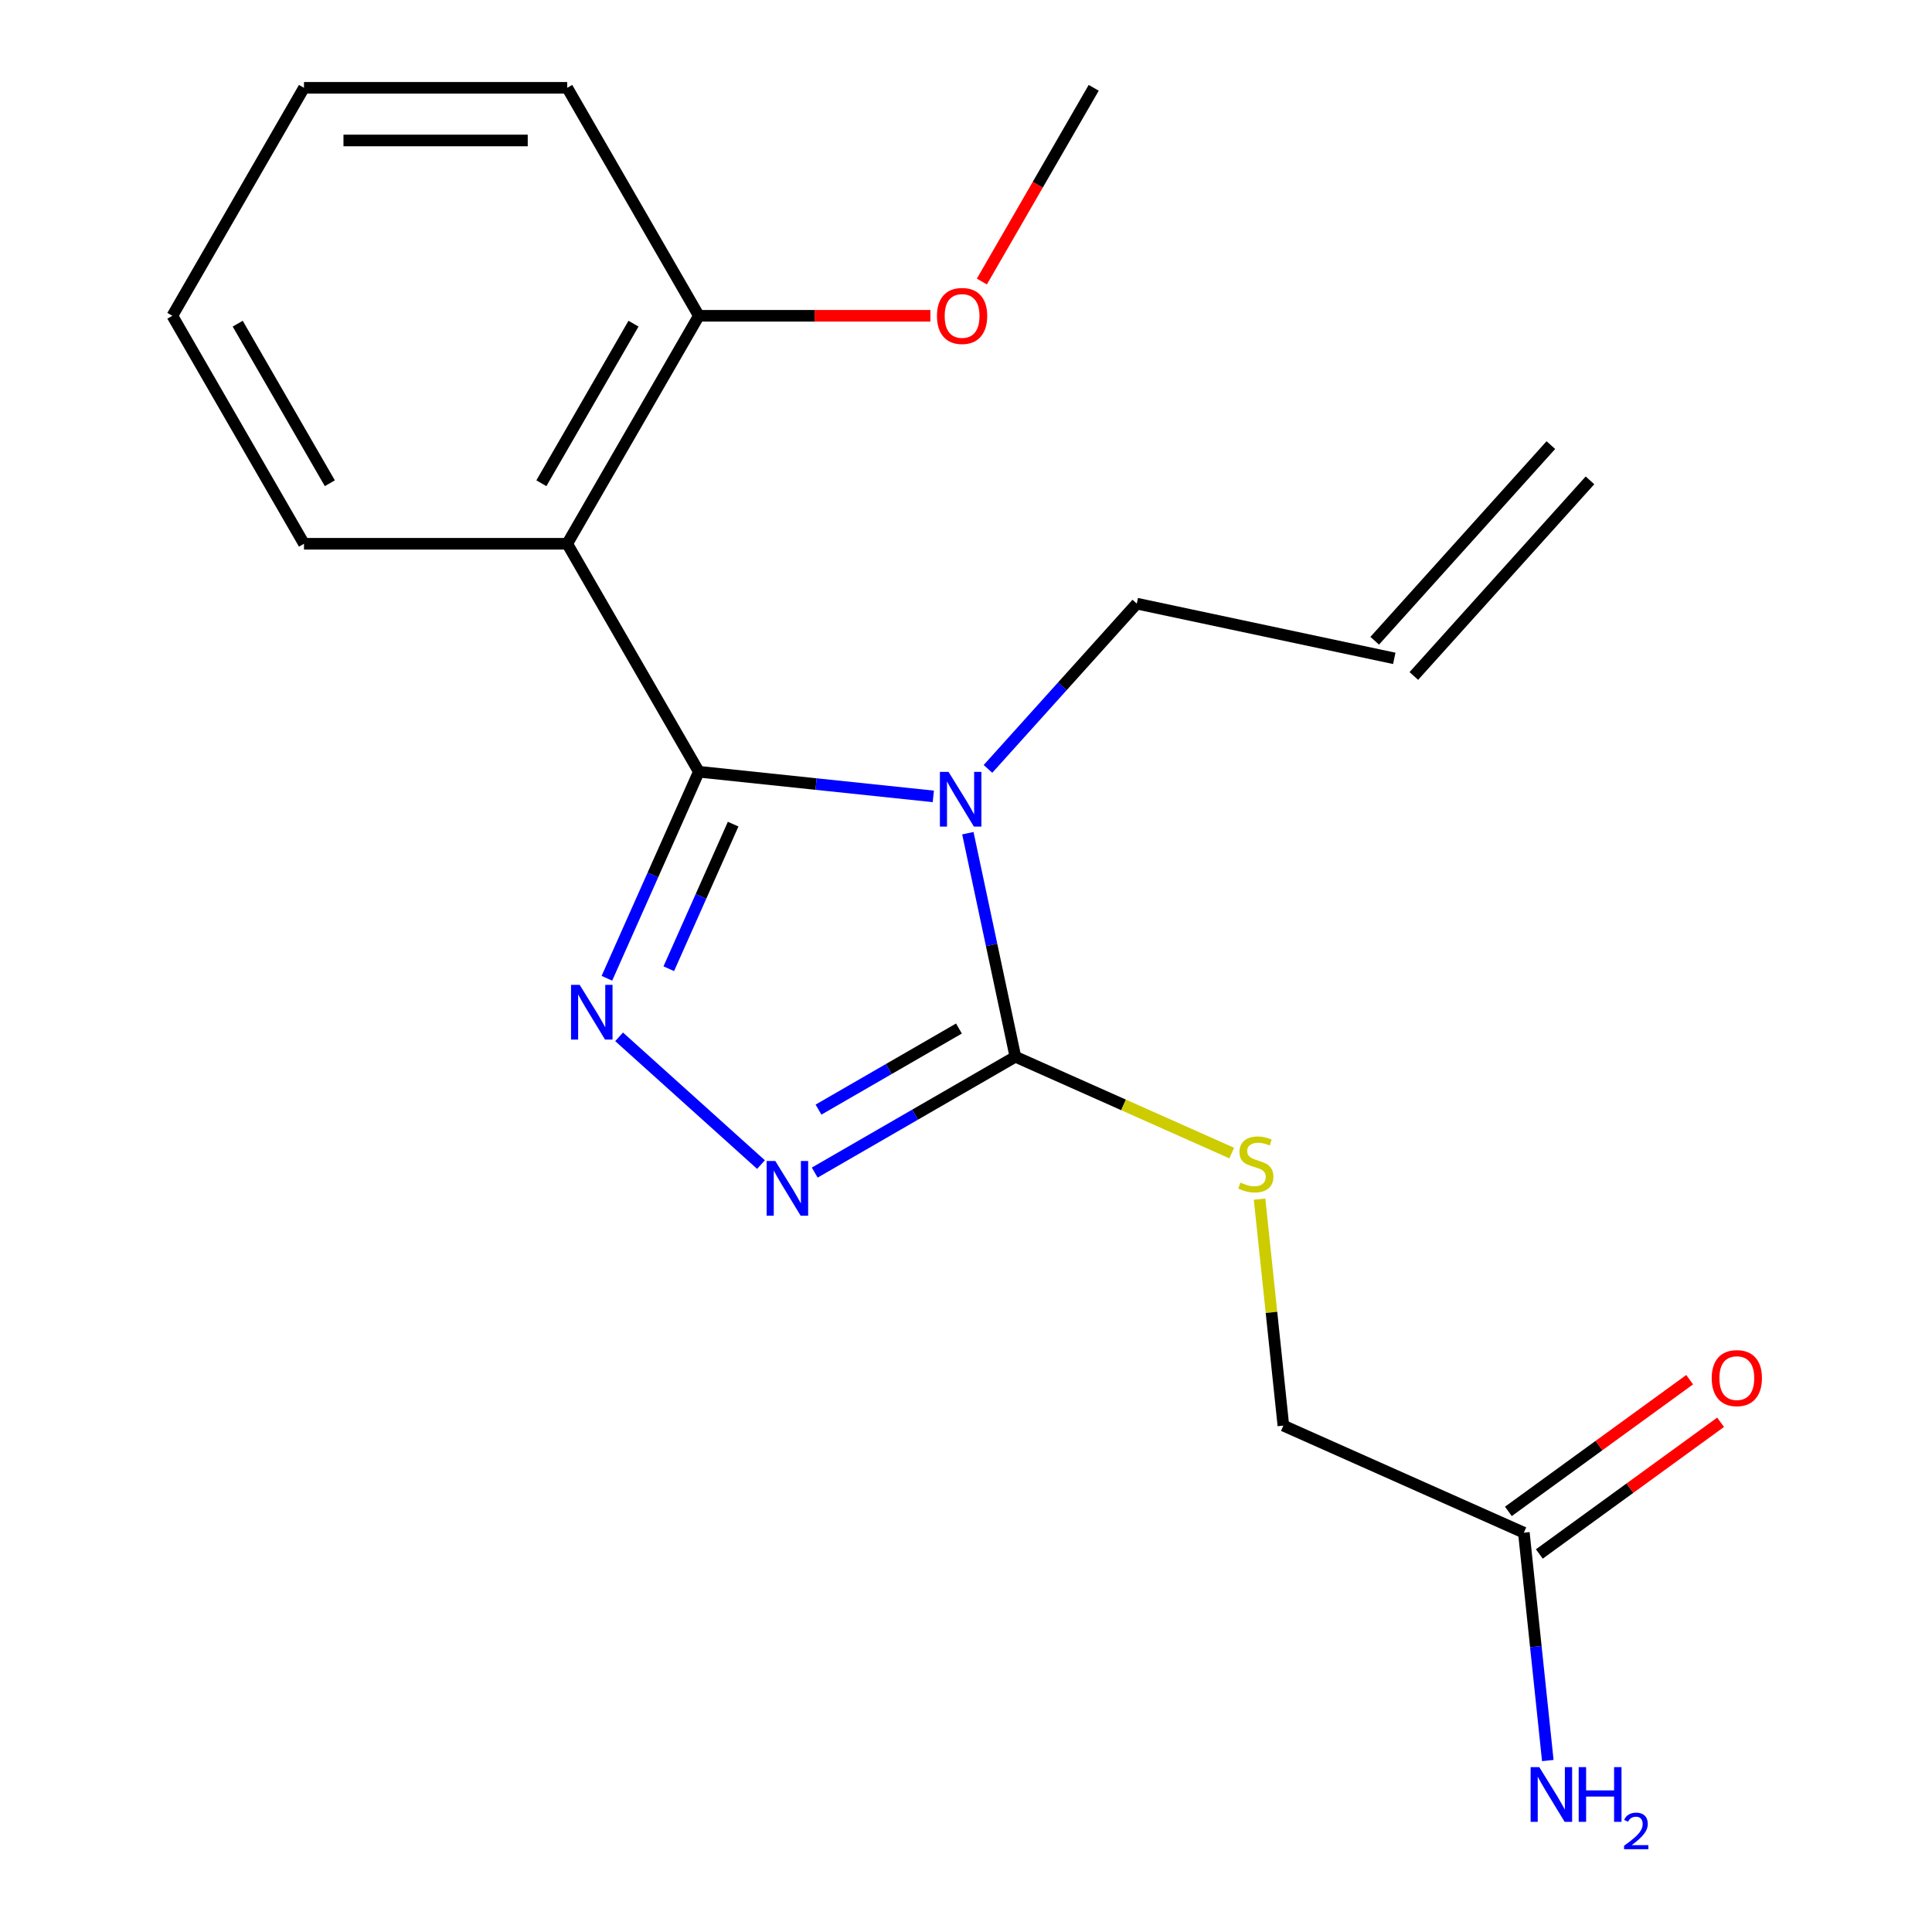<?xml version='1.0' encoding='iso-8859-1'?>
<svg version='1.1' baseProfile='full'
              xmlns='http://www.w3.org/2000/svg'
                      xmlns:rdkit='http://www.rdkit.org/xml'
                      xmlns:xlink='http://www.w3.org/1999/xlink'
                  xml:space='preserve'
width='1000px' height='1000px' viewBox='0 0 1000 1000'>
<!-- END OF HEADER -->
<rect style='opacity:1.0;fill:#FFFFFF;stroke:none' width='1000' height='1000' x='0' y='0'> </rect>
<path class='bond-0' d='M 361.721,399.45 L 422.401,405.828' style='fill:none;fill-rule:evenodd;stroke:#000000;stroke-width:6px;stroke-linecap:butt;stroke-linejoin:miter;stroke-opacity:1' />
<path class='bond-0' d='M 422.401,405.828 L 483.081,412.206' style='fill:none;fill-rule:evenodd;stroke:#0000FF;stroke-width:6px;stroke-linecap:butt;stroke-linejoin:miter;stroke-opacity:1' />
<path class='bond-1' d='M 361.721,399.45 L 337.922,452.904' style='fill:none;fill-rule:evenodd;stroke:#000000;stroke-width:6px;stroke-linecap:butt;stroke-linejoin:miter;stroke-opacity:1' />
<path class='bond-1' d='M 337.922,452.904 L 314.123,506.358' style='fill:none;fill-rule:evenodd;stroke:#0000FF;stroke-width:6px;stroke-linecap:butt;stroke-linejoin:miter;stroke-opacity:1' />
<path class='bond-1' d='M 379.476,426.57 L 362.816,463.988' style='fill:none;fill-rule:evenodd;stroke:#000000;stroke-width:6px;stroke-linecap:butt;stroke-linejoin:miter;stroke-opacity:1' />
<path class='bond-1' d='M 362.816,463.988 L 346.157,501.405' style='fill:none;fill-rule:evenodd;stroke:#0000FF;stroke-width:6px;stroke-linecap:butt;stroke-linejoin:miter;stroke-opacity:1' />
<path class='bond-4' d='M 361.721,399.45 L 293.594,281.452' style='fill:none;fill-rule:evenodd;stroke:#000000;stroke-width:6px;stroke-linecap:butt;stroke-linejoin:miter;stroke-opacity:1' />
<path class='bond-2' d='M 500.961,431.259 L 513.259,489.114' style='fill:none;fill-rule:evenodd;stroke:#0000FF;stroke-width:6px;stroke-linecap:butt;stroke-linejoin:miter;stroke-opacity:1' />
<path class='bond-2' d='M 513.259,489.114 L 525.556,546.968' style='fill:none;fill-rule:evenodd;stroke:#000000;stroke-width:6px;stroke-linecap:butt;stroke-linejoin:miter;stroke-opacity:1' />
<path class='bond-8' d='M 511.374,397.982 L 549.886,355.209' style='fill:none;fill-rule:evenodd;stroke:#0000FF;stroke-width:6px;stroke-linecap:butt;stroke-linejoin:miter;stroke-opacity:1' />
<path class='bond-8' d='M 549.886,355.209 L 588.399,312.437' style='fill:none;fill-rule:evenodd;stroke:#000000;stroke-width:6px;stroke-linecap:butt;stroke-linejoin:miter;stroke-opacity:1' />
<path class='bond-3' d='M 320.448,536.661 L 393.887,602.786' style='fill:none;fill-rule:evenodd;stroke:#0000FF;stroke-width:6px;stroke-linecap:butt;stroke-linejoin:miter;stroke-opacity:1' />
<path class='bond-5' d='M 525.556,546.968 L 581.55,571.898' style='fill:none;fill-rule:evenodd;stroke:#000000;stroke-width:6px;stroke-linecap:butt;stroke-linejoin:miter;stroke-opacity:1' />
<path class='bond-5' d='M 581.55,571.898 L 637.543,596.828' style='fill:none;fill-rule:evenodd;stroke:#CCCC00;stroke-width:6px;stroke-linecap:butt;stroke-linejoin:miter;stroke-opacity:1' />
<path class='bond-20' d='M 525.556,546.968 L 473.63,576.948' style='fill:none;fill-rule:evenodd;stroke:#000000;stroke-width:6px;stroke-linecap:butt;stroke-linejoin:miter;stroke-opacity:1' />
<path class='bond-20' d='M 473.63,576.948 L 421.704,606.928' style='fill:none;fill-rule:evenodd;stroke:#0000FF;stroke-width:6px;stroke-linecap:butt;stroke-linejoin:miter;stroke-opacity:1' />
<path class='bond-20' d='M 496.353,532.363 L 460.005,553.348' style='fill:none;fill-rule:evenodd;stroke:#000000;stroke-width:6px;stroke-linecap:butt;stroke-linejoin:miter;stroke-opacity:1' />
<path class='bond-20' d='M 460.005,553.348 L 423.656,574.334' style='fill:none;fill-rule:evenodd;stroke:#0000FF;stroke-width:6px;stroke-linecap:butt;stroke-linejoin:miter;stroke-opacity:1' />
<path class='bond-7' d='M 293.594,281.452 L 361.721,163.453' style='fill:none;fill-rule:evenodd;stroke:#000000;stroke-width:6px;stroke-linecap:butt;stroke-linejoin:miter;stroke-opacity:1' />
<path class='bond-7' d='M 280.214,250.127 L 327.902,167.528' style='fill:none;fill-rule:evenodd;stroke:#000000;stroke-width:6px;stroke-linecap:butt;stroke-linejoin:miter;stroke-opacity:1' />
<path class='bond-14' d='M 293.594,281.452 L 157.341,281.452' style='fill:none;fill-rule:evenodd;stroke:#000000;stroke-width:6px;stroke-linecap:butt;stroke-linejoin:miter;stroke-opacity:1' />
<path class='bond-11' d='M 651.952,620.674 L 658.112,679.284' style='fill:none;fill-rule:evenodd;stroke:#CCCC00;stroke-width:6px;stroke-linecap:butt;stroke-linejoin:miter;stroke-opacity:1' />
<path class='bond-11' d='M 658.112,679.284 L 664.272,737.894' style='fill:none;fill-rule:evenodd;stroke:#000000;stroke-width:6px;stroke-linecap:butt;stroke-linejoin:miter;stroke-opacity:1' />
<path class='bond-6' d='M 788.745,793.313 L 664.272,737.894' style='fill:none;fill-rule:evenodd;stroke:#000000;stroke-width:6px;stroke-linecap:butt;stroke-linejoin:miter;stroke-opacity:1' />
<path class='bond-9' d='M 796.754,804.336 L 843.666,770.253' style='fill:none;fill-rule:evenodd;stroke:#000000;stroke-width:6px;stroke-linecap:butt;stroke-linejoin:miter;stroke-opacity:1' />
<path class='bond-9' d='M 843.666,770.253 L 890.579,736.169' style='fill:none;fill-rule:evenodd;stroke:#FF0000;stroke-width:6px;stroke-linecap:butt;stroke-linejoin:miter;stroke-opacity:1' />
<path class='bond-9' d='M 780.737,782.29 L 827.649,748.206' style='fill:none;fill-rule:evenodd;stroke:#000000;stroke-width:6px;stroke-linecap:butt;stroke-linejoin:miter;stroke-opacity:1' />
<path class='bond-9' d='M 827.649,748.206 L 874.561,714.123' style='fill:none;fill-rule:evenodd;stroke:#FF0000;stroke-width:6px;stroke-linecap:butt;stroke-linejoin:miter;stroke-opacity:1' />
<path class='bond-13' d='M 788.745,793.313 L 794.943,852.284' style='fill:none;fill-rule:evenodd;stroke:#000000;stroke-width:6px;stroke-linecap:butt;stroke-linejoin:miter;stroke-opacity:1' />
<path class='bond-13' d='M 794.943,852.284 L 801.141,911.254' style='fill:none;fill-rule:evenodd;stroke:#0000FF;stroke-width:6px;stroke-linecap:butt;stroke-linejoin:miter;stroke-opacity:1' />
<path class='bond-15' d='M 361.721,163.453 L 421.644,163.453' style='fill:none;fill-rule:evenodd;stroke:#000000;stroke-width:6px;stroke-linecap:butt;stroke-linejoin:miter;stroke-opacity:1' />
<path class='bond-15' d='M 421.644,163.453 L 481.568,163.453' style='fill:none;fill-rule:evenodd;stroke:#FF0000;stroke-width:6px;stroke-linecap:butt;stroke-linejoin:miter;stroke-opacity:1' />
<path class='bond-16' d='M 361.721,163.453 L 293.594,45.455' style='fill:none;fill-rule:evenodd;stroke:#000000;stroke-width:6px;stroke-linecap:butt;stroke-linejoin:miter;stroke-opacity:1' />
<path class='bond-10' d='M 588.399,312.437 L 721.674,340.766' style='fill:none;fill-rule:evenodd;stroke:#000000;stroke-width:6px;stroke-linecap:butt;stroke-linejoin:miter;stroke-opacity:1' />
<path class='bond-12' d='M 731.8,349.883 L 822.971,248.627' style='fill:none;fill-rule:evenodd;stroke:#000000;stroke-width:6px;stroke-linecap:butt;stroke-linejoin:miter;stroke-opacity:1' />
<path class='bond-12' d='M 711.549,331.649 L 802.72,230.393' style='fill:none;fill-rule:evenodd;stroke:#000000;stroke-width:6px;stroke-linecap:butt;stroke-linejoin:miter;stroke-opacity:1' />
<path class='bond-18' d='M 157.341,281.452 L 89.215,163.453' style='fill:none;fill-rule:evenodd;stroke:#000000;stroke-width:6px;stroke-linecap:butt;stroke-linejoin:miter;stroke-opacity:1' />
<path class='bond-18' d='M 170.722,250.127 L 123.033,167.528' style='fill:none;fill-rule:evenodd;stroke:#000000;stroke-width:6px;stroke-linecap:butt;stroke-linejoin:miter;stroke-opacity:1' />
<path class='bond-17' d='M 508.208,145.727 L 537.154,95.591' style='fill:none;fill-rule:evenodd;stroke:#FF0000;stroke-width:6px;stroke-linecap:butt;stroke-linejoin:miter;stroke-opacity:1' />
<path class='bond-17' d='M 537.154,95.591 L 566.101,45.455' style='fill:none;fill-rule:evenodd;stroke:#000000;stroke-width:6px;stroke-linecap:butt;stroke-linejoin:miter;stroke-opacity:1' />
<path class='bond-21' d='M 293.594,45.455 L 157.341,45.455' style='fill:none;fill-rule:evenodd;stroke:#000000;stroke-width:6px;stroke-linecap:butt;stroke-linejoin:miter;stroke-opacity:1' />
<path class='bond-21' d='M 273.156,72.705 L 177.779,72.705' style='fill:none;fill-rule:evenodd;stroke:#000000;stroke-width:6px;stroke-linecap:butt;stroke-linejoin:miter;stroke-opacity:1' />
<path class='bond-19' d='M 89.215,163.453 L 157.341,45.455' style='fill:none;fill-rule:evenodd;stroke:#000000;stroke-width:6px;stroke-linecap:butt;stroke-linejoin:miter;stroke-opacity:1' />
<path  class='atom-1' d='M 490.968 399.533
L 500.248 414.533
Q 501.168 416.013, 502.648 418.693
Q 504.128 421.373, 504.208 421.533
L 504.208 399.533
L 507.968 399.533
L 507.968 427.853
L 504.088 427.853
L 494.128 411.453
Q 492.968 409.533, 491.728 407.333
Q 490.528 405.133, 490.168 404.453
L 490.168 427.853
L 486.488 427.853
L 486.488 399.533
L 490.968 399.533
' fill='#0000FF'/>
<path  class='atom-2' d='M 300.042 509.764
L 309.322 524.764
Q 310.242 526.244, 311.722 528.924
Q 313.202 531.604, 313.282 531.764
L 313.282 509.764
L 317.042 509.764
L 317.042 538.084
L 313.162 538.084
L 303.202 521.684
Q 302.042 519.764, 300.802 517.564
Q 299.602 515.364, 299.242 514.684
L 299.242 538.084
L 295.562 538.084
L 295.562 509.764
L 300.042 509.764
' fill='#0000FF'/>
<path  class='atom-4' d='M 401.298 600.935
L 410.578 615.935
Q 411.498 617.415, 412.978 620.095
Q 414.458 622.775, 414.538 622.935
L 414.538 600.935
L 418.298 600.935
L 418.298 629.255
L 414.418 629.255
L 404.458 612.855
Q 403.298 610.935, 402.058 608.735
Q 400.858 606.535, 400.498 605.855
L 400.498 629.255
L 396.818 629.255
L 396.818 600.935
L 401.298 600.935
' fill='#0000FF'/>
<path  class='atom-6' d='M 642.03 612.108
Q 642.35 612.228, 643.67 612.788
Q 644.99 613.348, 646.43 613.708
Q 647.91 614.028, 649.35 614.028
Q 652.03 614.028, 653.59 612.748
Q 655.15 611.428, 655.15 609.148
Q 655.15 607.588, 654.35 606.628
Q 653.59 605.668, 652.39 605.148
Q 651.19 604.628, 649.19 604.028
Q 646.67 603.268, 645.15 602.548
Q 643.67 601.828, 642.59 600.308
Q 641.55 598.788, 641.55 596.228
Q 641.55 592.668, 643.95 590.468
Q 646.39 588.268, 651.19 588.268
Q 654.47 588.268, 658.19 589.828
L 657.27 592.908
Q 653.87 591.508, 651.31 591.508
Q 648.55 591.508, 647.03 592.668
Q 645.51 593.788, 645.55 595.748
Q 645.55 597.268, 646.31 598.188
Q 647.11 599.108, 648.23 599.628
Q 649.39 600.148, 651.31 600.748
Q 653.87 601.548, 655.39 602.348
Q 656.91 603.148, 657.99 604.788
Q 659.11 606.388, 659.11 609.148
Q 659.11 613.068, 656.47 615.188
Q 653.87 617.268, 649.51 617.268
Q 646.99 617.268, 645.07 616.708
Q 643.19 616.188, 640.95 615.268
L 642.03 612.108
' fill='#CCCC00'/>
<path  class='atom-10' d='M 885.976 713.306
Q 885.976 706.506, 889.336 702.706
Q 892.696 698.906, 898.976 698.906
Q 905.256 698.906, 908.616 702.706
Q 911.976 706.506, 911.976 713.306
Q 911.976 720.186, 908.576 724.106
Q 905.176 727.986, 898.976 727.986
Q 892.736 727.986, 889.336 724.106
Q 885.976 720.226, 885.976 713.306
M 898.976 724.786
Q 903.296 724.786, 905.616 721.906
Q 907.976 718.986, 907.976 713.306
Q 907.976 707.746, 905.616 704.946
Q 903.296 702.106, 898.976 702.106
Q 894.656 702.106, 892.296 704.906
Q 889.976 707.706, 889.976 713.306
Q 889.976 719.026, 892.296 721.906
Q 894.656 724.786, 898.976 724.786
' fill='#FF0000'/>
<path  class='atom-14' d='M 796.728 914.66
L 806.008 929.66
Q 806.928 931.14, 808.408 933.82
Q 809.888 936.5, 809.968 936.66
L 809.968 914.66
L 813.728 914.66
L 813.728 942.98
L 809.848 942.98
L 799.888 926.58
Q 798.728 924.66, 797.488 922.46
Q 796.288 920.26, 795.928 919.58
L 795.928 942.98
L 792.248 942.98
L 792.248 914.66
L 796.728 914.66
' fill='#0000FF'/>
<path  class='atom-14' d='M 817.128 914.66
L 820.968 914.66
L 820.968 926.7
L 835.448 926.7
L 835.448 914.66
L 839.288 914.66
L 839.288 942.98
L 835.448 942.98
L 835.448 929.9
L 820.968 929.9
L 820.968 942.98
L 817.128 942.98
L 817.128 914.66
' fill='#0000FF'/>
<path  class='atom-14' d='M 840.66 941.986
Q 841.347 940.218, 842.984 939.241
Q 844.62 938.238, 846.891 938.238
Q 849.716 938.238, 851.3 939.769
Q 852.884 941.3, 852.884 944.019
Q 852.884 946.791, 850.824 949.378
Q 848.792 951.966, 844.568 955.028
L 853.2 955.028
L 853.2 957.14
L 840.608 957.14
L 840.608 955.371
Q 844.092 952.89, 846.152 951.042
Q 848.237 949.194, 849.24 947.53
Q 850.244 945.867, 850.244 944.151
Q 850.244 942.356, 849.346 941.353
Q 848.448 940.35, 846.891 940.35
Q 845.386 940.35, 844.383 940.957
Q 843.38 941.564, 842.667 942.91
L 840.66 941.986
' fill='#0000FF'/>
<path  class='atom-16' d='M 484.974 163.533
Q 484.974 156.733, 488.334 152.933
Q 491.694 149.133, 497.974 149.133
Q 504.254 149.133, 507.614 152.933
Q 510.974 156.733, 510.974 163.533
Q 510.974 170.413, 507.574 174.333
Q 504.174 178.213, 497.974 178.213
Q 491.734 178.213, 488.334 174.333
Q 484.974 170.453, 484.974 163.533
M 497.974 175.013
Q 502.294 175.013, 504.614 172.133
Q 506.974 169.213, 506.974 163.533
Q 506.974 157.973, 504.614 155.173
Q 502.294 152.333, 497.974 152.333
Q 493.654 152.333, 491.294 155.133
Q 488.974 157.933, 488.974 163.533
Q 488.974 169.253, 491.294 172.133
Q 493.654 175.013, 497.974 175.013
' fill='#FF0000'/>
</svg>
